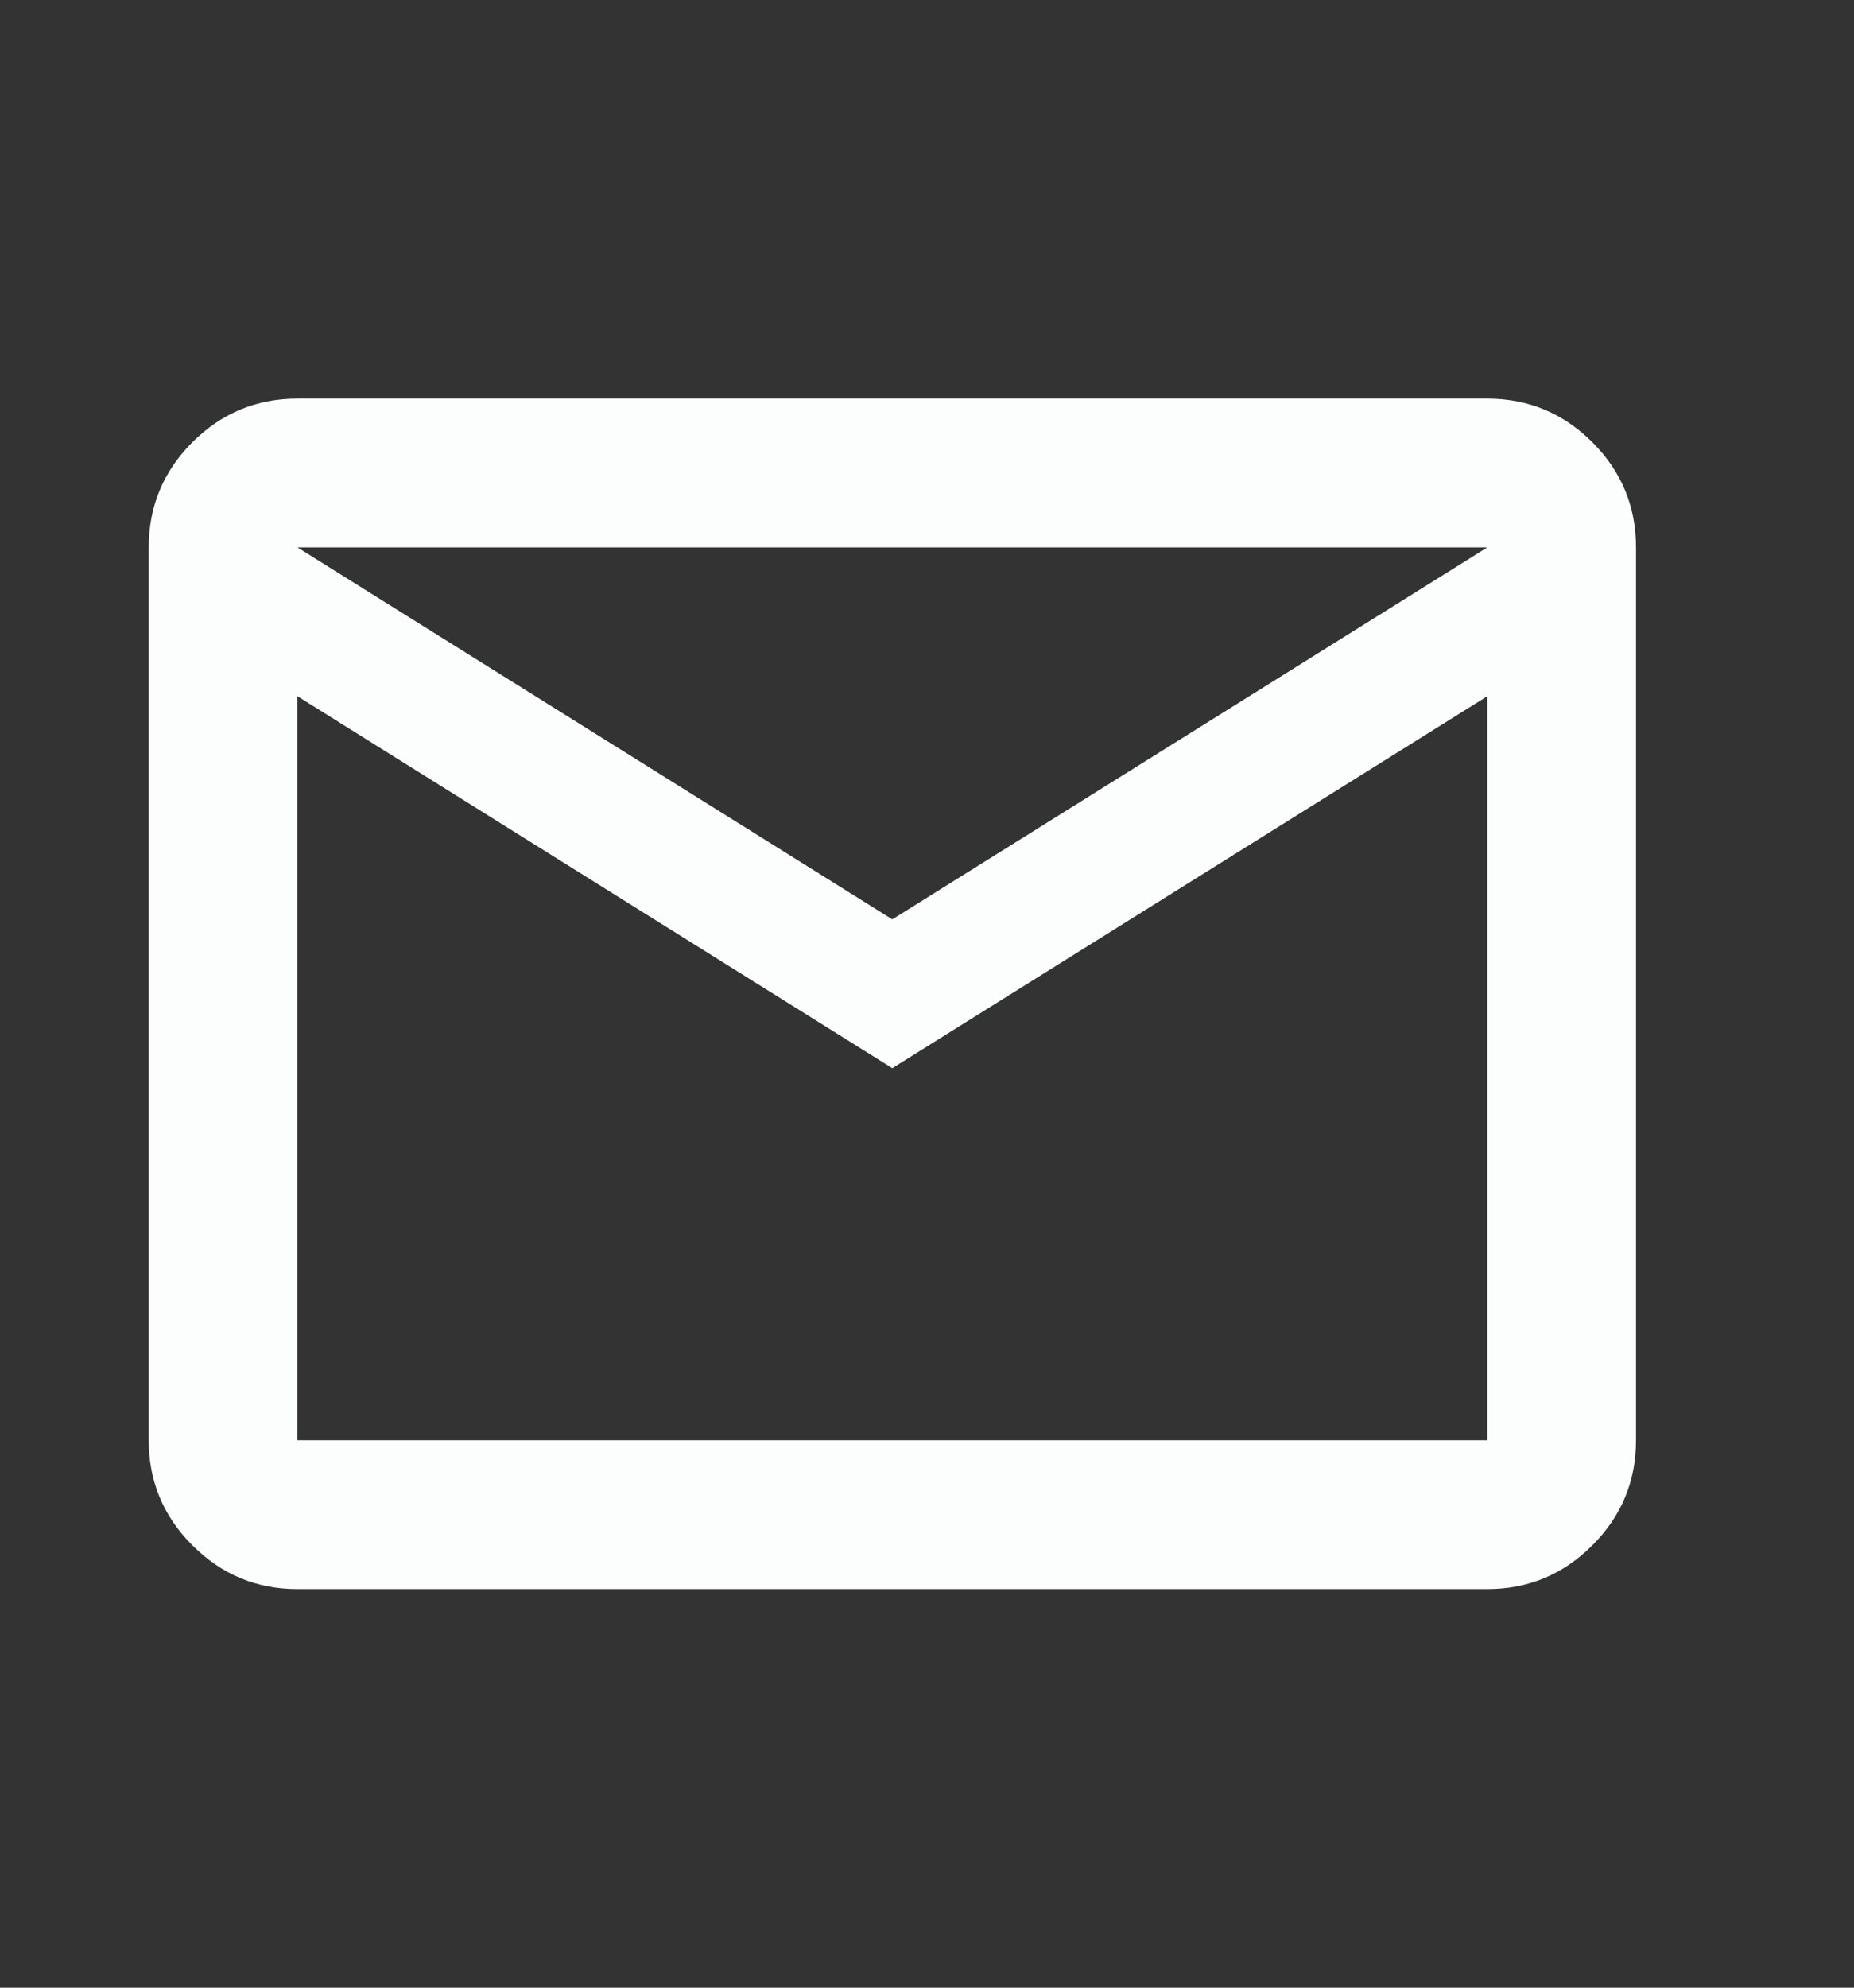 <svg width="14" height="15" viewBox="0 0 14 15" fill="none" xmlns="http://www.w3.org/2000/svg">
<rect x="0" y="0" width="14" height="15" fill="#333333" stroke="none"/>
<path d="M2.246 11.992C1.937 11.992 1.673 11.882 1.453 11.662C1.233 11.442 1.123 11.178 1.123 10.869V4.131C1.123 3.822 1.233 3.557 1.453 3.337C1.673 3.118 1.937 3.008 2.246 3.008H11.231C11.54 3.008 11.804 3.118 12.024 3.337C12.244 3.557 12.354 3.822 12.354 4.131V10.869C12.354 11.178 12.244 11.442 12.024 11.662C11.804 11.882 11.54 11.992 11.231 11.992H2.246ZM6.738 8.061L2.246 5.254V10.869H11.231V5.254L6.738 8.061ZM6.738 6.938L11.231 4.131H2.246L6.738 6.938ZM2.246 5.254V4.131V10.869V5.254Z" fill="#FCFEFD"/>
</svg>
